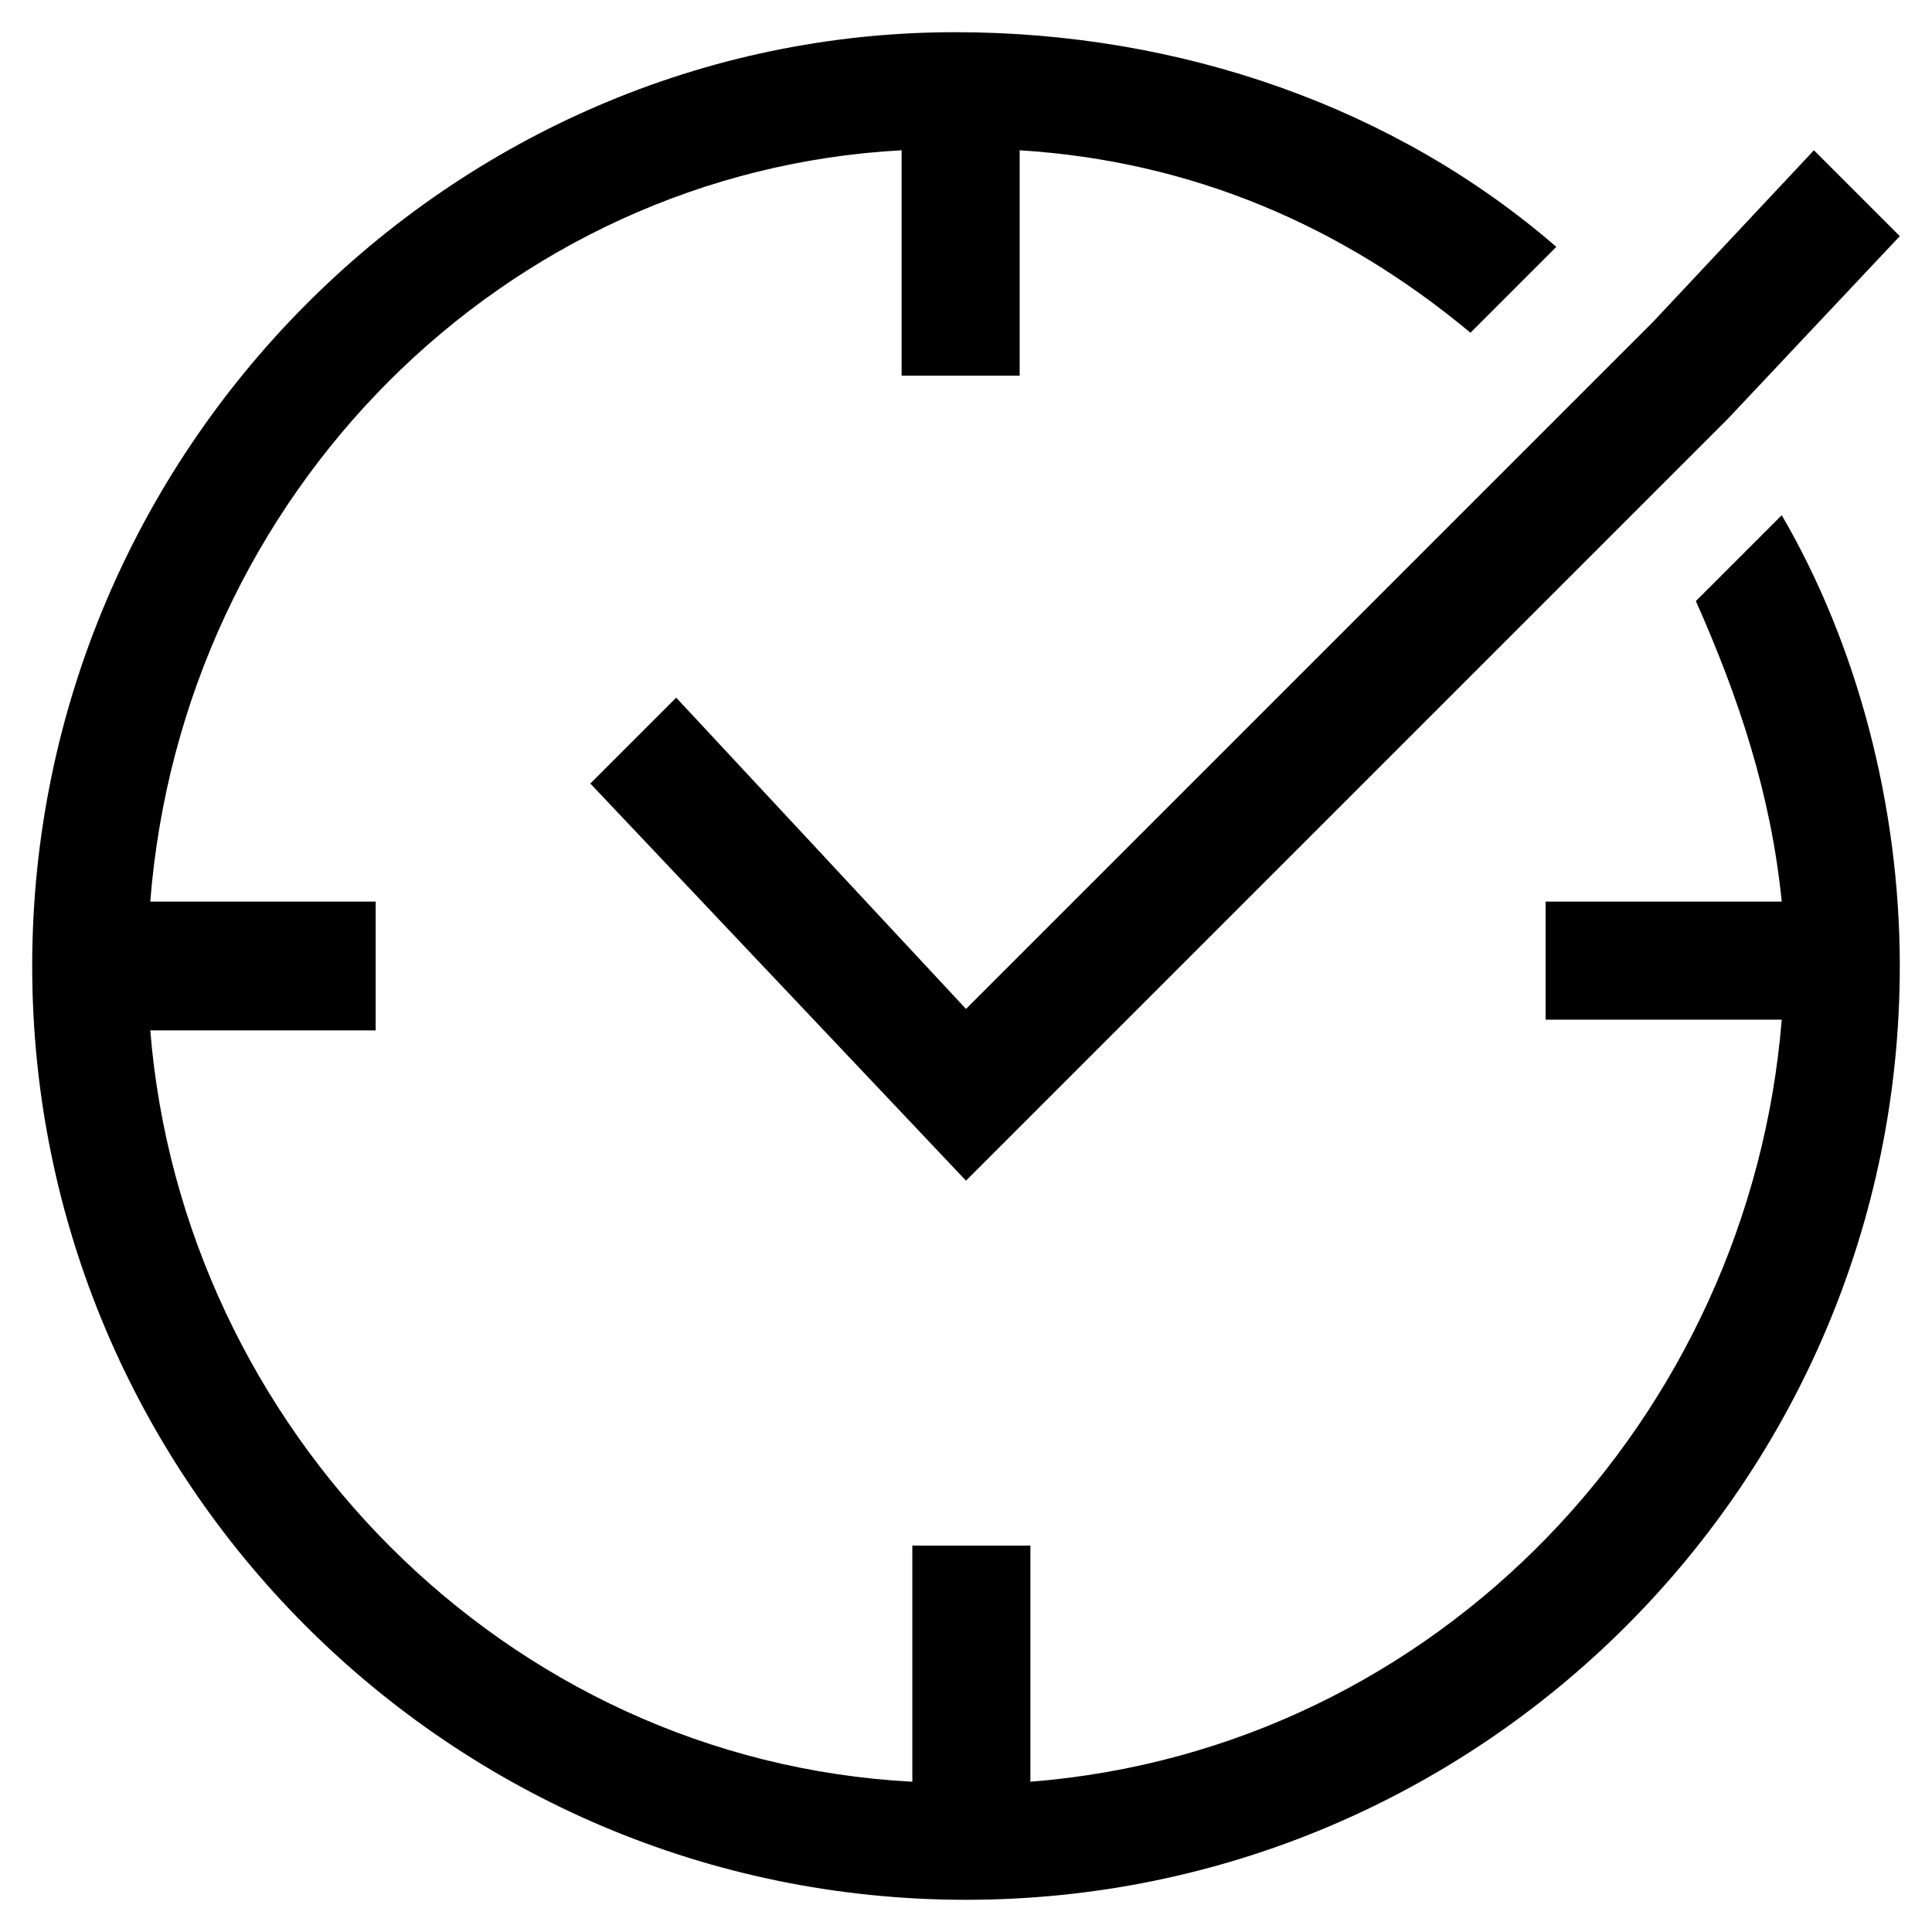 <?xml version="1.0" encoding="utf-8"?>
<!-- Generator: Adobe Illustrator 21.1.0, SVG Export Plug-In . SVG Version: 6.00 Build 0)  -->
<svg version="1.1" id="Layer_1" xmlns="http://www.w3.org/2000/svg" xmlns:xlink="http://www.w3.org/1999/xlink" x="0px" y="0px"
	 viewBox="0 0 18 18" style="enable-background:new 0 0 18 18;" xml:space="preserve">
<style type="text/css">
	.st0{fill:none;}
</style>
<g>
	<path class="st0" d="M9,16.6C9,16.6,9,16.6,9,16.6L9,16.6C9,16.6,9,16.6,9,16.6z"/>
	<path class="st0" d="M16.6,9.1c0,0,0-0.1,0-0.1c0,0,0-0.1,0-0.1V9.1z"/>
	<path d="M16.6,4.8l-0.8,0.8c0.4,0.9,0.7,1.8,0.8,2.8h-2.2v1.1h2.2c-0.3,3.7-3.2,6.8-7,7.1v-2.2H8.5v2.2c-3.8-0.2-6.8-3.3-7.1-7h2.1
		V8.4H1.4c0.3-3.8,3.3-6.8,7-7v2.1h1.1V1.4c1.6,0.1,3,0.7,4.2,1.7l0.8-0.8c-1.5-1.3-3.5-2-5.6-2C4.2,0.3,0.3,4.2,0.3,9
		c0,4.8,3.9,8.7,8.7,8.7c4.8,0,8.7-3.9,8.7-8.7C17.7,7.5,17.3,6,16.6,4.8z M9,16.6C9,16.6,9,16.6,9,16.6L9,16.6
		C9,16.6,9,16.6,9,16.6z M16.6,9.1V8.9c0,0,0,0.1,0,0.1C16.6,9,16.6,9.1,16.6,9.1z"/>
	<polygon points="9,9.4 6.3,6.5 5.5,7.3 9,11 15.3,4.7 16.1,3.9 17.7,2.2 16.9,1.4 15.4,3 14.6,3.8 	"/>
</g>
</svg>
